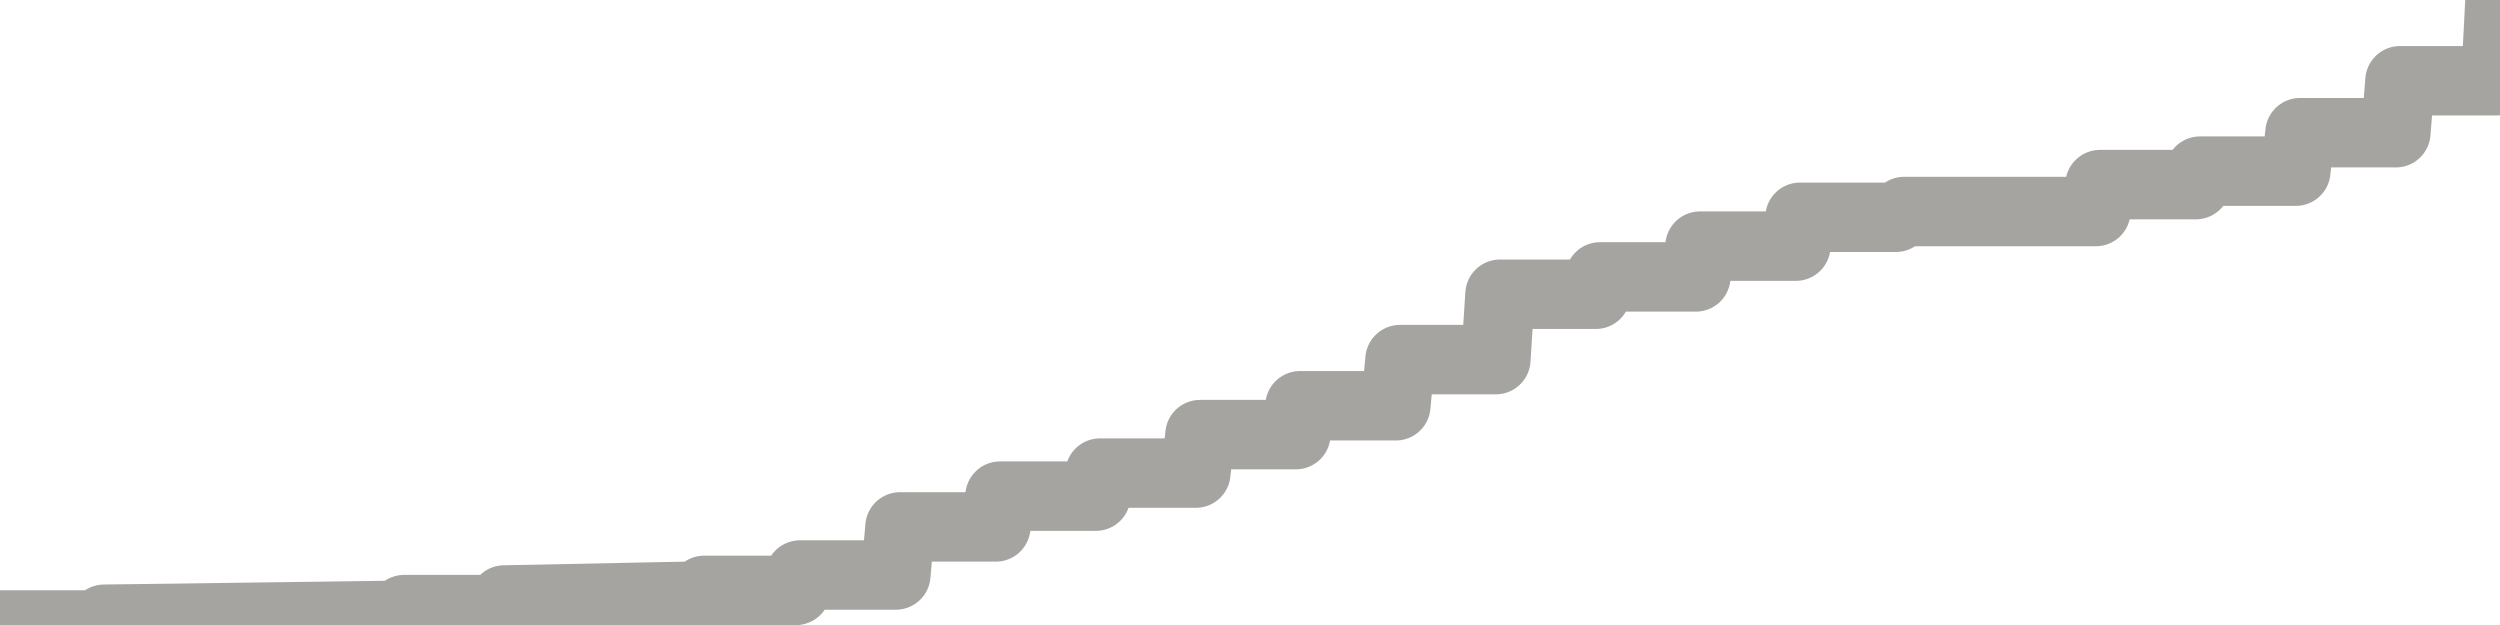 <?xml version="1.0" encoding="utf-8" standalone="no"?>
<!DOCTYPE svg PUBLIC "-//W3C//DTD SVG 1.1//EN"
  "http://www.w3.org/Graphics/SVG/1.1/DTD/svg11.dtd">
<svg xmlns:xlink="http://www.w3.org/1999/xlink" width="72pt" height="18pt" viewBox="0 0 72 18" xmlns="http://www.w3.org/2000/svg" version="1.1">
 <defs>
  <style type="text/css">*{stroke-linejoin: round; stroke-linecap: butt}</style>
 </defs>
 <g id="figure_1">
  <g id="patch_1">
   <path d="M 0 18 
L 72 18 
L 72 0 
L 0 0 
L 0 18 
z
" style="fill: none"/>
  </g>
  <g id="axes_1">
   <g id="patch_2">
    <path d="M 0 18 
L 72 18 
L 72 0 
L 0 0 
L 0 18 
z
" style="fill: none; opacity: 0"/>
   </g>
   <g id="line2d_1">
    <path d="M 0 18 
L 2.76 18 
L 3 17.834 
L 11.4 17.723 
L 11.64 17.557 
L 14.28 17.557 
L 14.52 17.28 
L 20.04 17.169 
L 20.28 17.003 
L 22.92 17.003 
L 23.04 16.56 
L 25.8 16.56 
L 25.92 15.175 
L 28.68 15.175 
L 28.8 14.289 
L 31.56 14.289 
L 31.68 13.625 
L 34.44 13.625 
L 34.56 12.517 
L 37.32 12.517 
L 37.44 11.686 
L 40.2 11.686 
L 40.32 10.357 
L 43.08 10.357 
L 43.2 8.474 
L 45.96 8.474 
L 46.08 7.975 
L 48.84 7.975 
L 48.96 7.089 
L 51.72 7.089 
L 51.84 6.258 
L 54.6 6.258 
L 54.84 6.092 
L 60.36 6.092 
L 60.48 5.317 
L 63.24 5.317 
L 63.36 4.929 
L 66.12 4.929 
L 66.24 3.822 
L 69 3.822 
L 69.12 2.326 
L 71.88 2.326 
L 72 0 
L 72 0 
" clip-path="url(#p5ac3731715)" style="fill: none; stroke: #a6a4a0; stroke-width: 2; stroke-linecap: square"/>
   </g>
  </g>
  <g id="axes_2"/>
 </g>
 <defs>
  <clipPath id="p5ac3731715">
   <rect x="0" y="0" width="72" height="18"/>
  </clipPath>
 </defs>
</svg>
